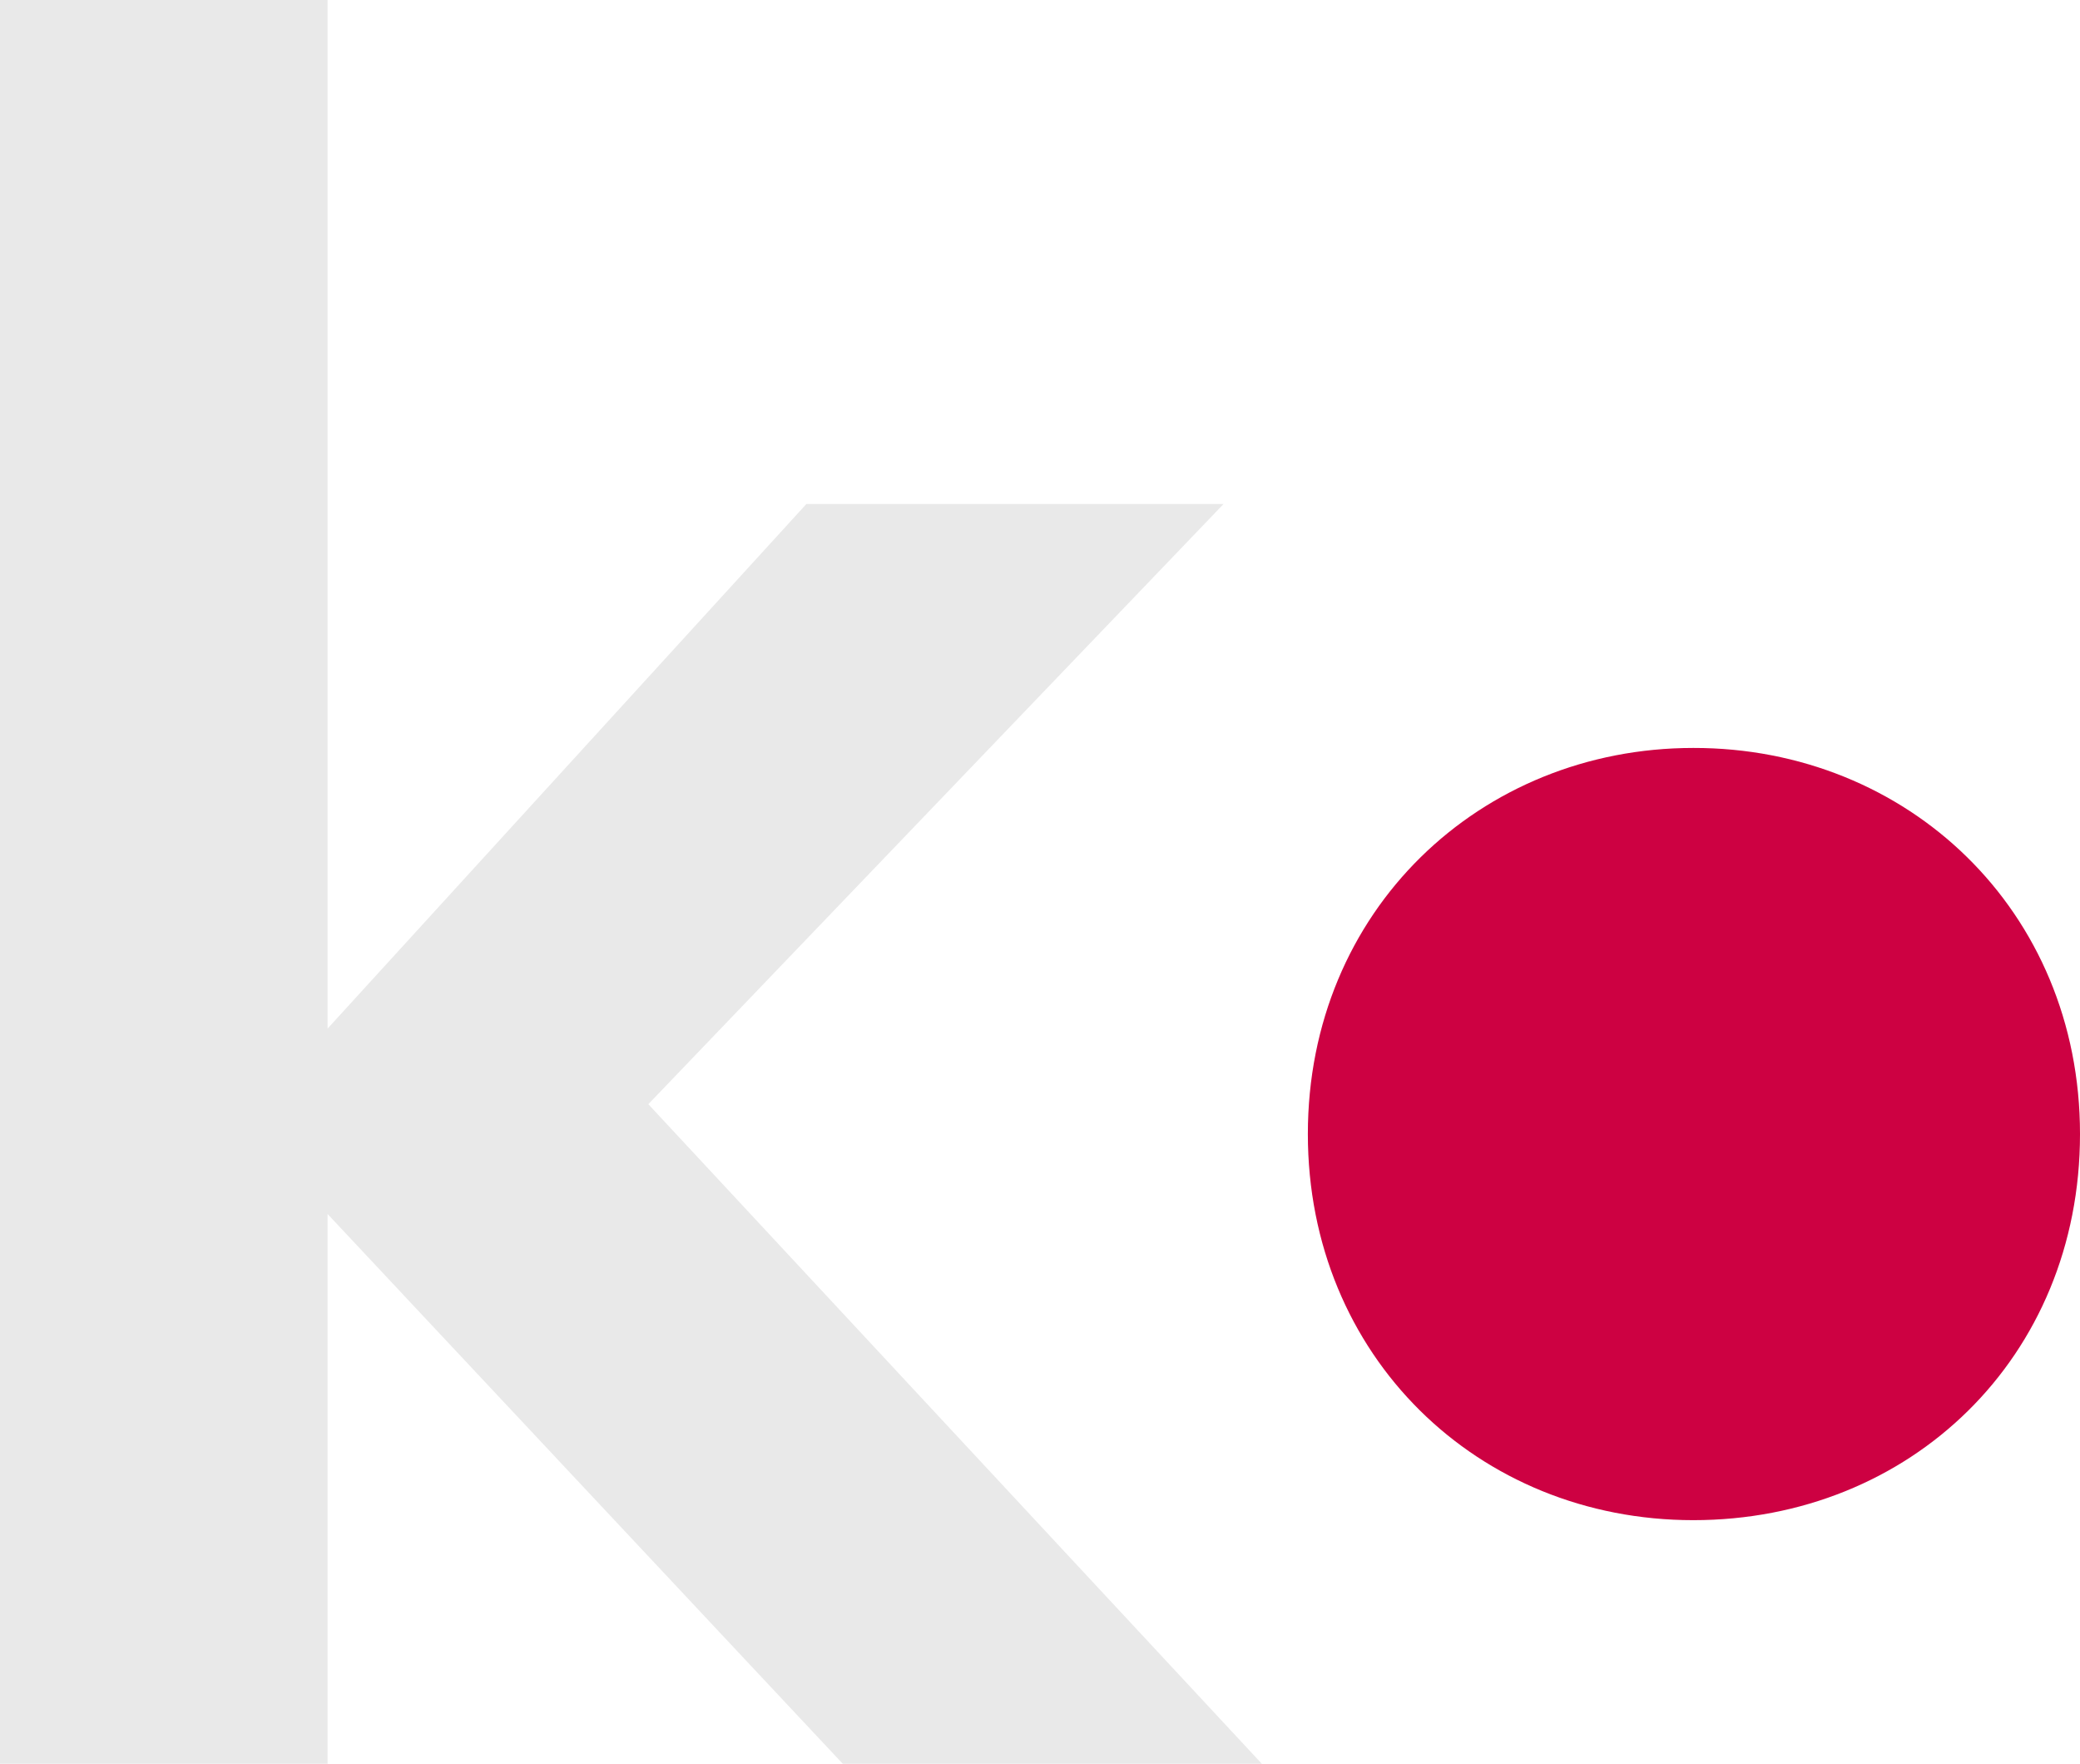 <?xml version="1.0" encoding="utf-8"?>
<!-- Generator: Adobe Illustrator 25.1.0, SVG Export Plug-In . SVG Version: 6.00 Build 0)  -->
<svg version="1.1" id="Layer_1" xmlns="http://www.w3.org/2000/svg" xmlns:xlink="http://www.w3.org/1999/xlink" x="0px" y="0px"
	 viewBox="0 0 668.6 566.9" style="enable-background:new 0 0 668.6 566.9;" xml:space="preserve">
<style type="text/css">
	.st0{fill:#E9E9E9;}
	.st1{fill:#CD0142;}
</style>
<g>
	<path class="st0" d="M270.9,566.9L105.3,390.2v176.7H0V0h105.3v330.6L259.2,162h134.1L208.4,354.9l197.3,212.1H270.9z"/>
	<path class="st1" d="M668.6,364.5c0,71.8-54.6,124.1-124.3,124.1c-69.3,0-123.9-52.8-123.9-124.1c0-71.8,55.4-124.1,123.9-124.1
		C613.1,240.3,668.6,292.6,668.6,364.5z"/>
</g>
</svg>
